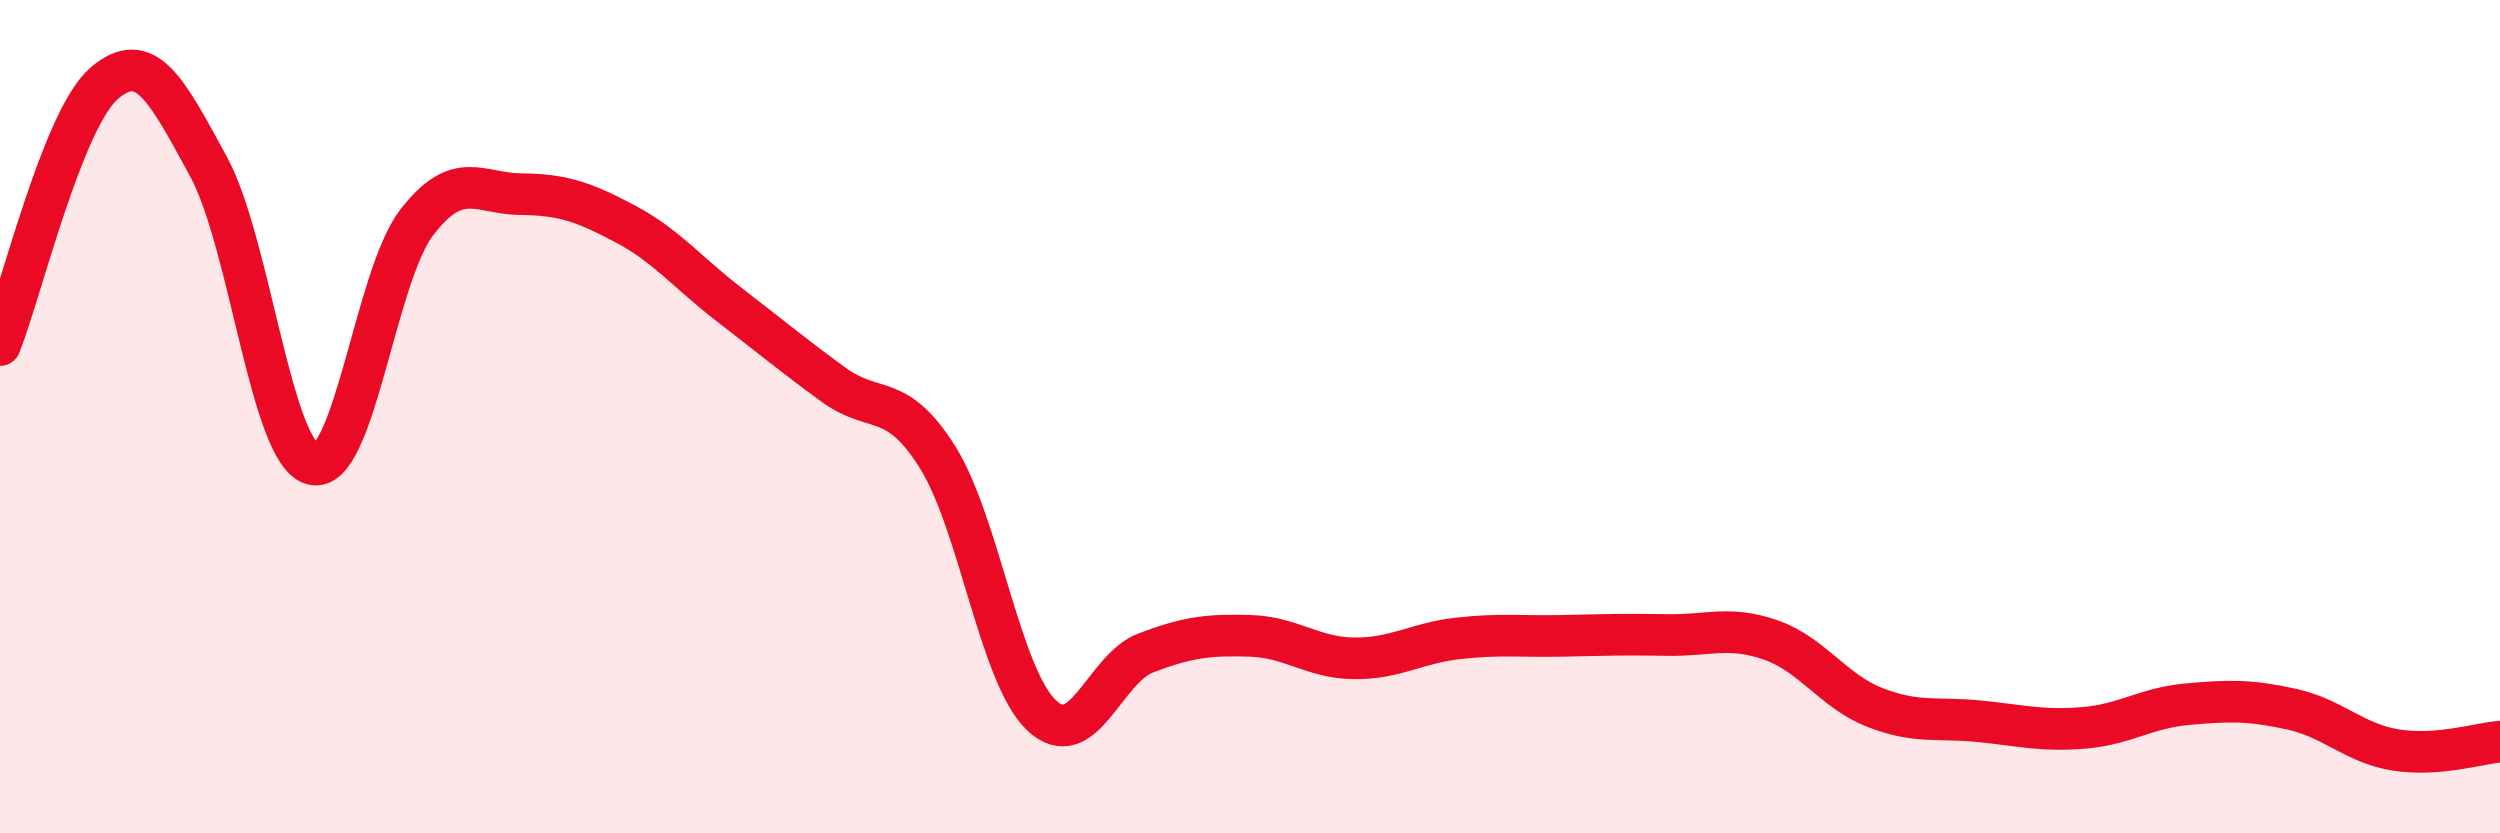 
    <svg width="60" height="20" viewBox="0 0 60 20" xmlns="http://www.w3.org/2000/svg">
      <path
        d="M 0,8.28 C 0.5,7.02 1.5,2.86 2.5,2 C 3.5,1.14 4,2.16 5,3.99 C 6,5.82 6.5,10.87 7.5,11.14 C 8.5,11.41 9,6.64 10,5.34 C 11,4.04 11.5,4.65 12.5,4.66 C 13.5,4.67 14,4.84 15,5.37 C 16,5.9 16.5,6.54 17.5,7.31 C 18.5,8.08 19,8.5 20,9.23 C 21,9.96 21.5,9.38 22.5,10.97 C 23.5,12.56 24,16.23 25,17.17 C 26,18.11 26.5,16.05 27.5,15.67 C 28.5,15.29 29,15.23 30,15.26 C 31,15.29 31.5,15.79 32.5,15.8 C 33.5,15.81 34,15.43 35,15.32 C 36,15.21 36.5,15.28 37.5,15.26 C 38.5,15.24 39,15.22 40,15.24 C 41,15.26 41.5,15.01 42.5,15.36 C 43.5,15.71 44,16.59 45,16.98 C 46,17.37 46.5,17.21 47.5,17.31 C 48.5,17.41 49,17.55 50,17.47 C 51,17.39 51.5,16.99 52.5,16.9 C 53.5,16.81 54,16.8 55,17.02 C 56,17.24 56.5,17.84 57.5,18 C 58.5,18.16 59.5,17.84 60,17.8L60 20L0 20Z"
        fill="#EB0A25"
        opacity="0.1"
        stroke-linecap="round"
        stroke-linejoin="round"
      />
      <path
        d="M 0,8.28 C 0.5,7.02 1.5,2.86 2.5,2 C 3.5,1.14 4,2.16 5,3.99 C 6,5.82 6.5,10.87 7.5,11.14 C 8.5,11.41 9,6.64 10,5.34 C 11,4.04 11.5,4.65 12.5,4.66 C 13.5,4.67 14,4.84 15,5.37 C 16,5.9 16.5,6.54 17.5,7.31 C 18.5,8.08 19,8.5 20,9.23 C 21,9.96 21.5,9.38 22.5,10.97 C 23.5,12.56 24,16.23 25,17.17 C 26,18.11 26.5,16.05 27.5,15.67 C 28.5,15.29 29,15.23 30,15.26 C 31,15.29 31.5,15.79 32.5,15.8 C 33.5,15.81 34,15.43 35,15.32 C 36,15.21 36.5,15.28 37.5,15.26 C 38.5,15.24 39,15.22 40,15.24 C 41,15.26 41.5,15.01 42.5,15.36 C 43.5,15.71 44,16.59 45,16.98 C 46,17.37 46.5,17.21 47.5,17.31 C 48.5,17.41 49,17.55 50,17.47 C 51,17.39 51.5,16.99 52.5,16.9 C 53.5,16.81 54,16.8 55,17.02 C 56,17.24 56.5,17.84 57.5,18 C 58.5,18.16 59.5,17.84 60,17.8"
        stroke="#EB0A25"
        stroke-width="1"
        fill="none"
        stroke-linecap="round"
        stroke-linejoin="round"
      />
    </svg>
  